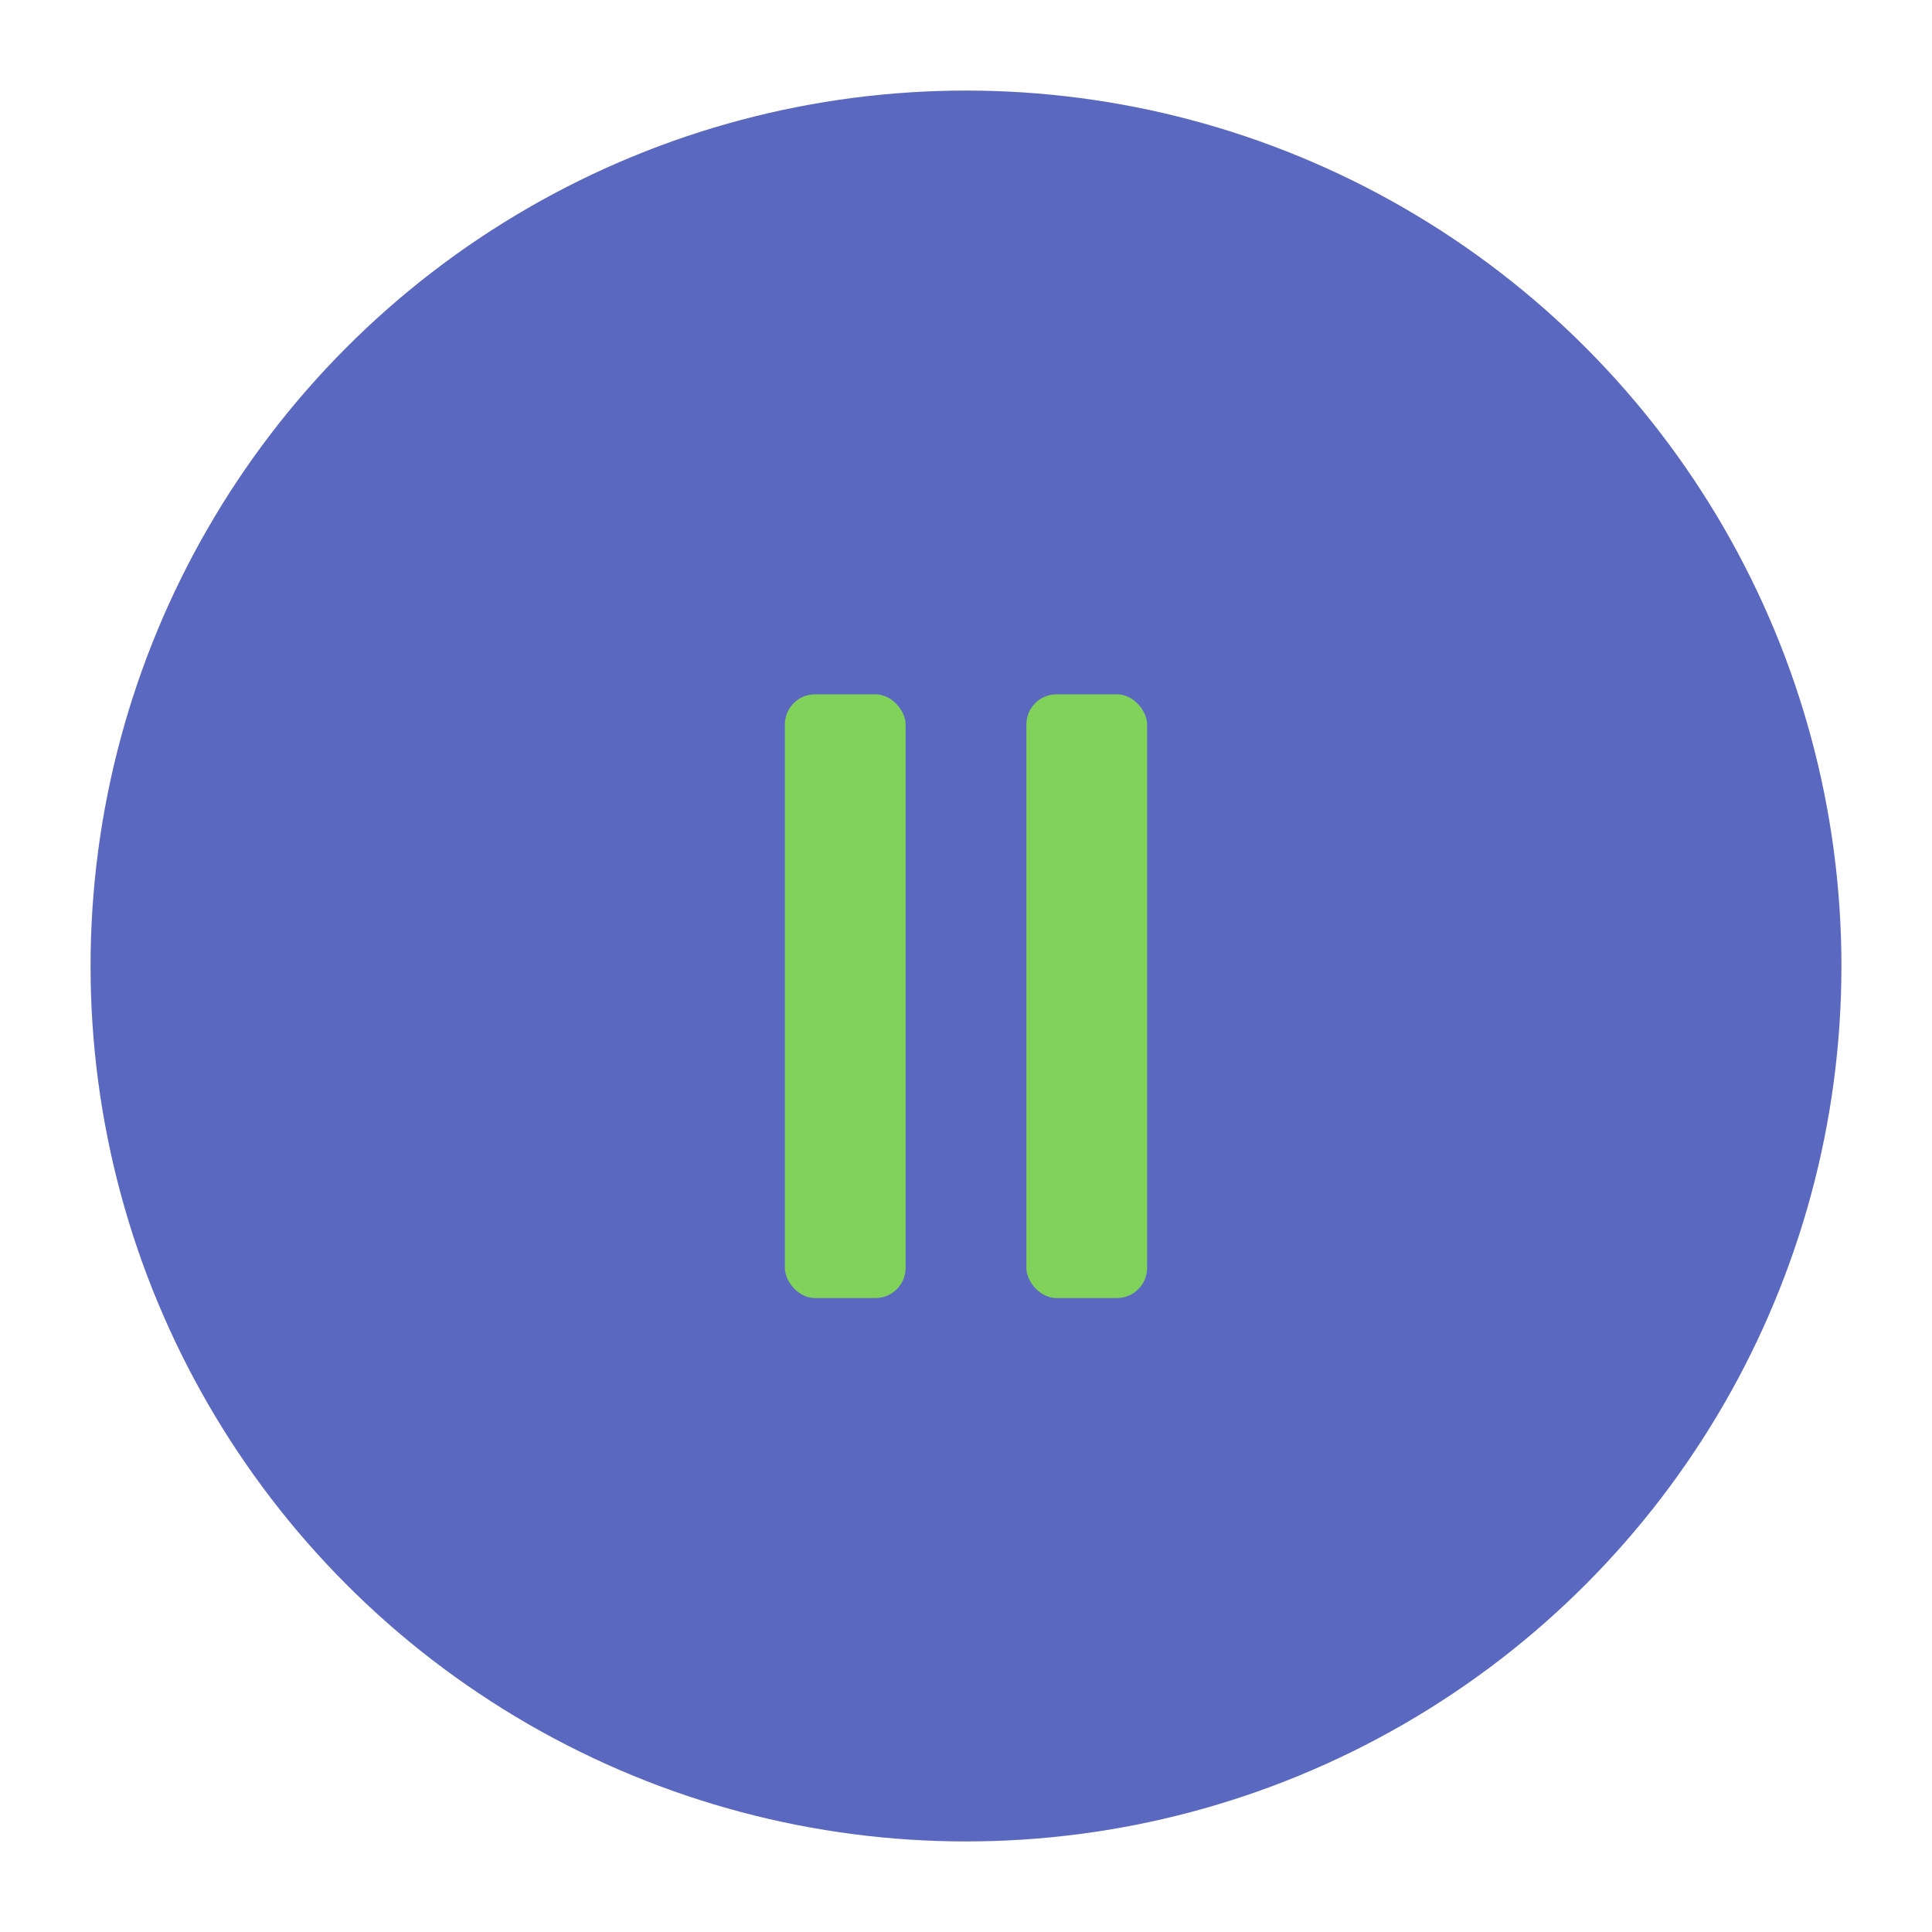 <svg xmlns="http://www.w3.org/2000/svg" width="64" height="64" viewBox="0 0 64 64">
  <g fill="none" fill-rule="evenodd">
    <circle cx="32" cy="32" r="29" fill="#5B68C0"/>
    <rect width="4" height="20" x="26" y="23" fill="#80D25B" rx="1"/>
    <rect width="4" height="20" x="34" y="23" fill="#80D25B" rx="1"/>
  </g>
</svg>
